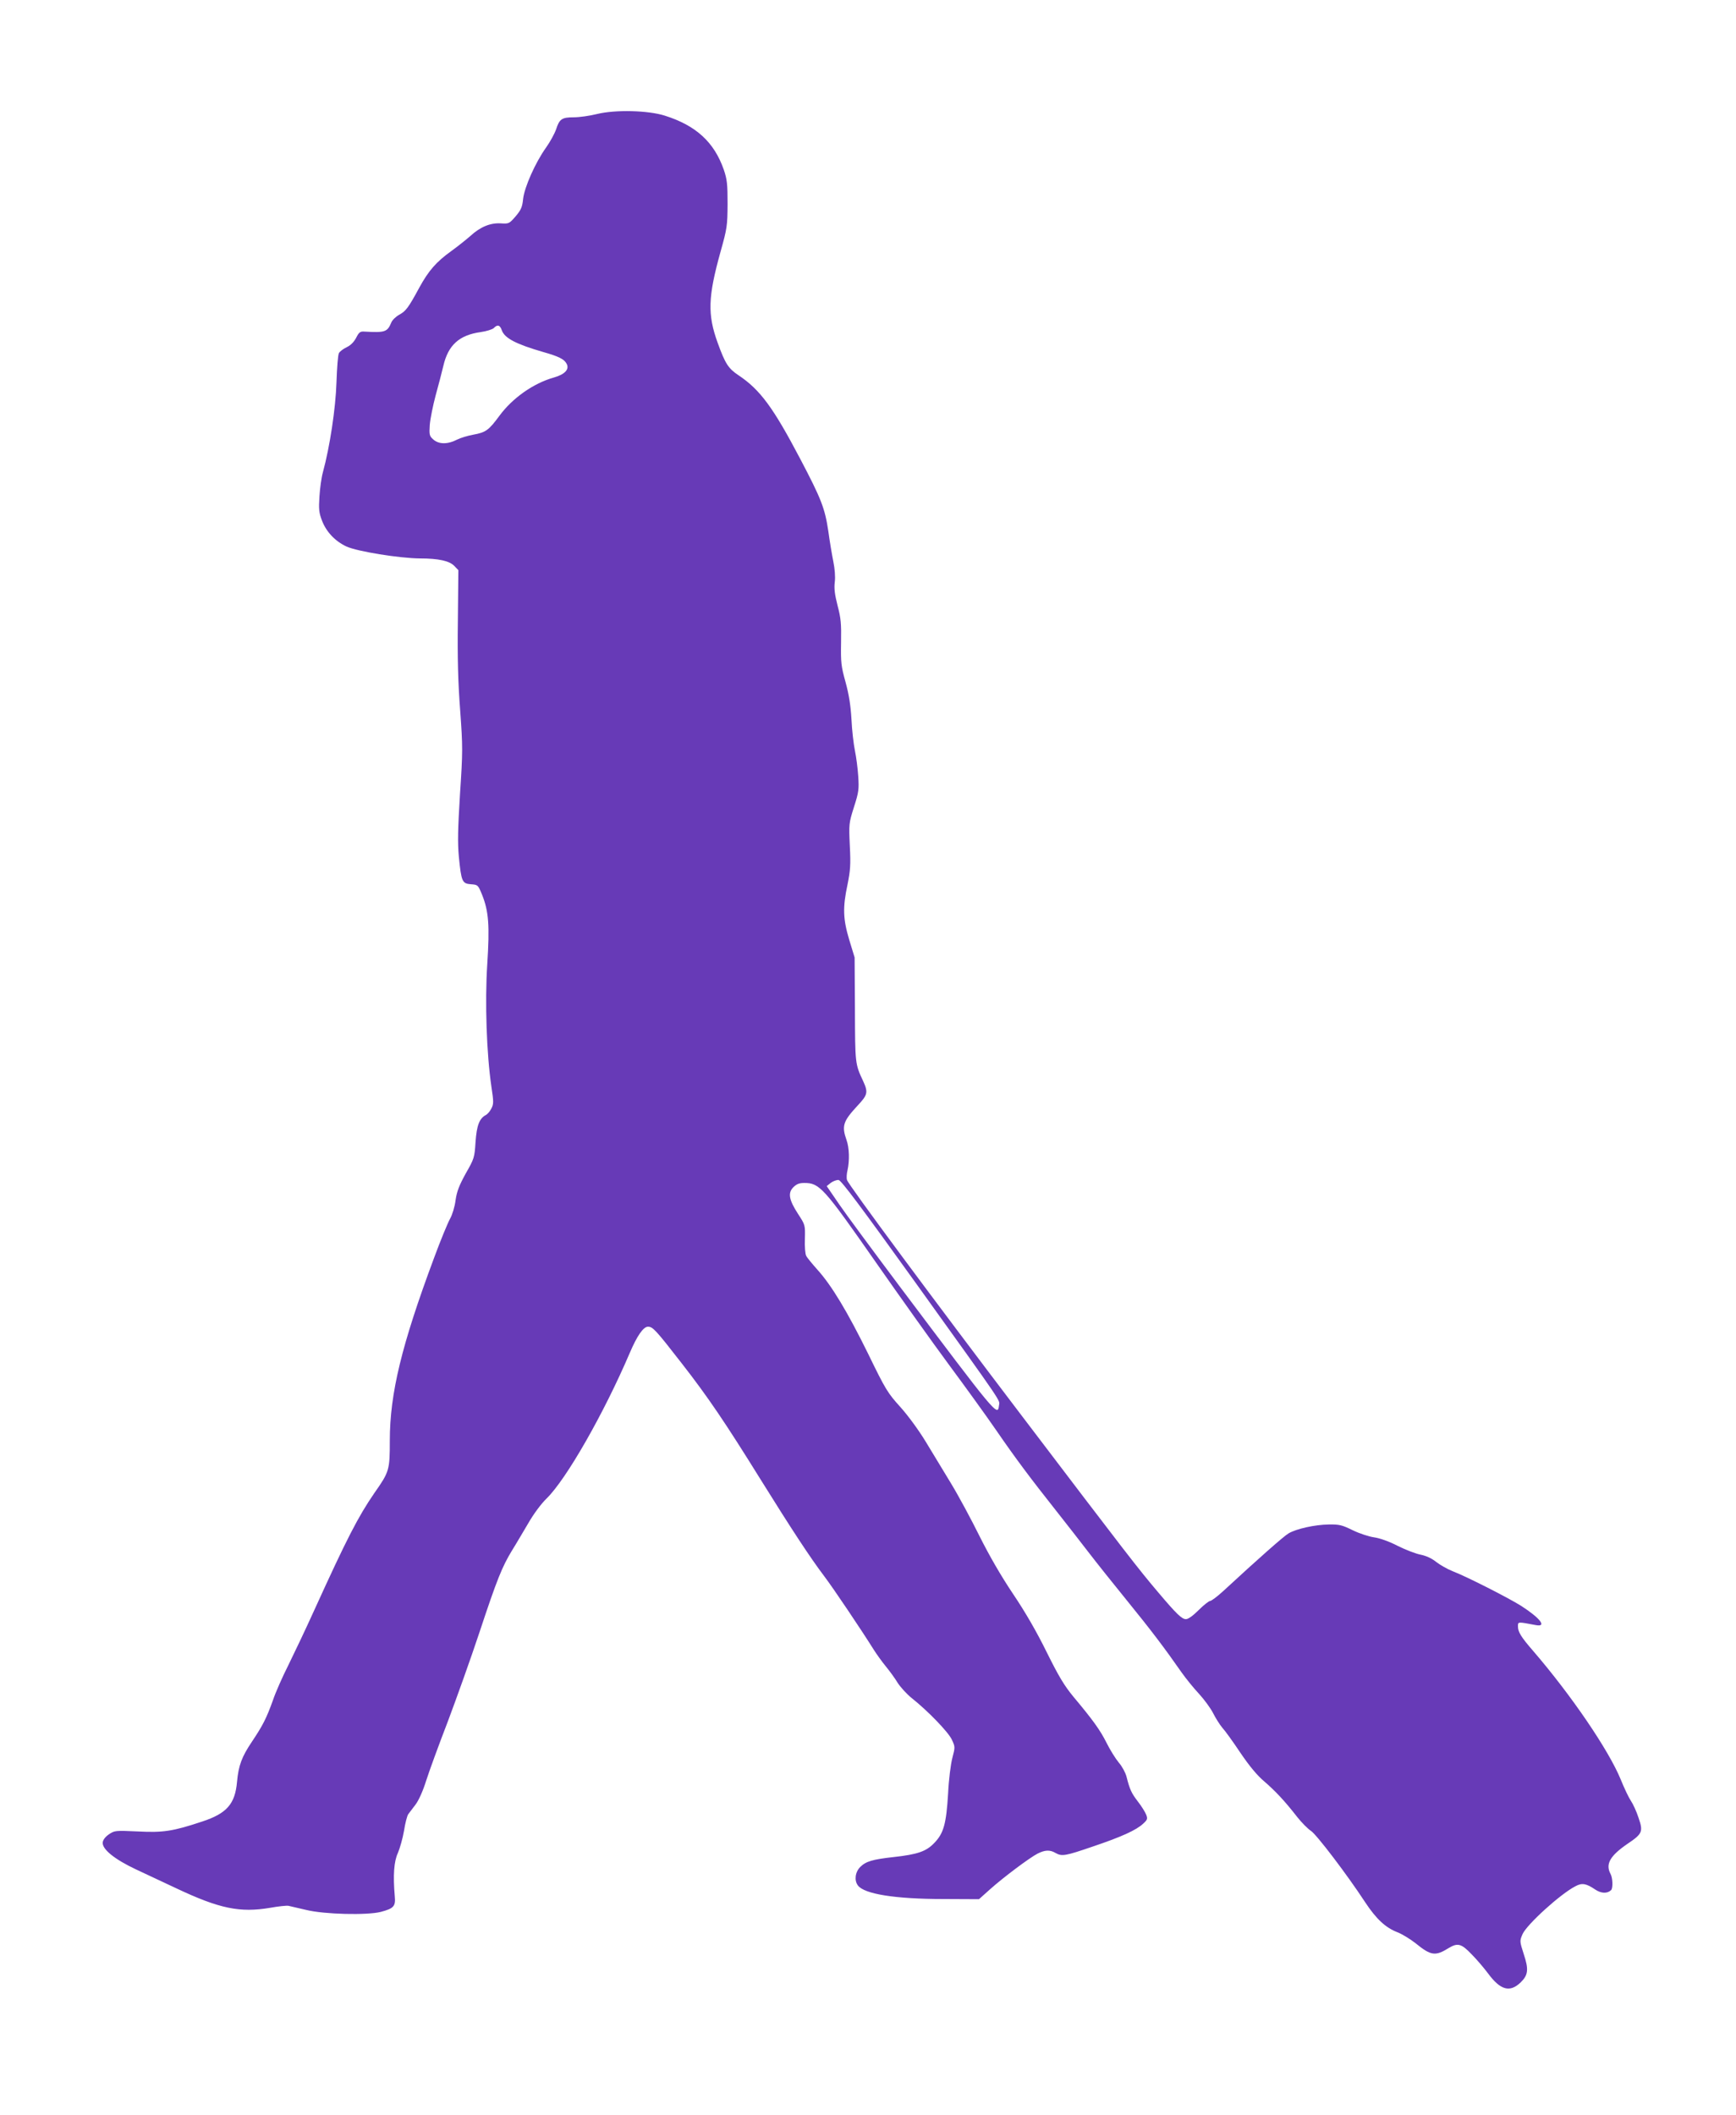 <?xml version="1.0" standalone="no"?>
<!DOCTYPE svg PUBLIC "-//W3C//DTD SVG 20010904//EN"
 "http://www.w3.org/TR/2001/REC-SVG-20010904/DTD/svg10.dtd">
<svg version="1.0" xmlns="http://www.w3.org/2000/svg"
 width="1051pt" height="1280pt" viewBox="0 0 1051 1280"
 preserveAspectRatio="xMidYMid meet">
<g transform="translate(0,1280) scale(0.1,-0.1)"
fill="#673ab7" stroke="none">
<path d="M3615 12110 c-44 -11 -107 -20 -141 -20 -72 0 -87 -10 -107 -72 -9
-26 -36 -76 -61 -111 -65 -91 -131 -240 -139 -311 -5 -49 -12 -66 -45 -105
-39 -45 -41 -46 -90 -43 -63 4 -124 -21 -184 -76 -24 -21 -75 -62 -115 -91
-92 -66 -138 -119 -194 -221 -67 -124 -82 -143 -122 -165 -20 -11 -42 -32 -48
-47 -24 -58 -38 -62 -163 -55 -25 2 -33 -4 -50 -38 -14 -26 -34 -46 -58 -57
-21 -10 -41 -26 -46 -35 -6 -10 -12 -90 -15 -178 -5 -157 -40 -389 -82 -543
-9 -32 -18 -97 -21 -147 -5 -76 -3 -98 15 -145 26 -69 80 -126 149 -158 66
-30 321 -71 444 -72 114 0 180 -15 209 -46 l24 -25 -3 -307 c-3 -221 1 -373
14 -542 16 -222 16 -248 -1 -505 -13 -214 -15 -293 -7 -381 15 -150 20 -162
73 -166 42 -3 43 -4 67 -62 41 -102 47 -187 32 -422 -15 -231 -4 -543 25 -741
14 -92 14 -105 0 -132 -8 -17 -24 -35 -34 -40 -39 -21 -55 -63 -62 -163 -6
-94 -8 -101 -59 -190 -40 -73 -54 -108 -62 -163 -5 -40 -20 -88 -33 -111 -13
-23 -58 -131 -98 -240 -195 -523 -267 -818 -267 -1103 0 -179 -3 -189 -93
-317 -99 -144 -167 -276 -364 -709 -52 -115 -124 -266 -158 -335 -35 -69 -77
-164 -93 -212 -39 -108 -60 -150 -127 -250 -61 -91 -81 -143 -90 -243 -12
-134 -62 -191 -211 -240 -177 -59 -237 -68 -389 -60 -136 6 -141 6 -175 -17
-22 -15 -36 -33 -38 -49 -5 -41 72 -103 202 -164 61 -29 170 -80 241 -113 264
-125 388 -150 571 -119 50 9 100 14 110 12 10 -2 59 -14 108 -25 109 -27 368
-33 451 -12 79 21 91 34 85 95 -11 127 -5 211 19 262 12 28 29 88 37 134 7 46
19 92 26 101 7 9 27 36 44 58 19 25 45 83 64 144 18 57 77 218 131 358 53 141
140 384 192 541 107 323 137 396 197 495 24 38 67 112 98 164 32 56 78 118
111 150 120 117 348 517 504 882 44 103 82 158 110 158 29 0 46 -18 203 -220
160 -205 266 -362 479 -705 188 -302 301 -474 385 -585 54 -71 226 -327 298
-442 18 -29 52 -76 75 -104 23 -28 56 -73 72 -100 17 -26 55 -68 85 -92 97
-77 219 -203 242 -250 21 -45 21 -46 4 -111 -10 -37 -22 -132 -26 -216 -11
-184 -27 -241 -83 -299 -49 -52 -102 -70 -247 -86 -127 -14 -168 -26 -202 -60
-31 -31 -37 -82 -14 -112 39 -52 226 -82 517 -82 l216 -1 67 60 c83 74 238
190 288 216 44 22 74 24 108 4 39 -22 58 -19 227 39 172 58 263 99 305 139 25
23 27 29 17 54 -6 15 -28 51 -50 79 -39 51 -49 72 -69 151 -6 23 -26 61 -46
84 -20 24 -53 77 -74 119 -39 78 -82 138 -201 280 -56 68 -89 123 -162 270
-60 122 -129 242 -204 353 -73 109 -143 230 -203 350 -50 101 -127 244 -172
318 -45 74 -114 188 -154 254 -42 69 -107 158 -154 210 -76 84 -89 105 -194
321 -125 254 -221 414 -308 510 -31 35 -62 72 -67 83 -6 10 -10 57 -8 103 2
83 2 84 -41 150 -56 86 -63 128 -29 162 20 20 36 26 67 26 92 0 117 -28 436
-485 142 -203 339 -480 439 -615 100 -135 228 -312 285 -395 119 -173 209
-293 365 -490 61 -77 148 -189 195 -250 46 -60 152 -193 235 -295 144 -177
225 -284 329 -433 27 -38 74 -96 106 -130 31 -34 70 -87 85 -117 15 -30 40
-69 55 -87 16 -17 65 -85 109 -151 55 -81 102 -138 145 -174 68 -59 123 -117
200 -216 27 -34 64 -71 82 -83 33 -20 220 -266 328 -431 68 -103 124 -155 196
-183 29 -11 79 -42 112 -68 91 -74 118 -78 198 -28 55 33 77 28 139 -37 31
-31 75 -83 99 -115 76 -103 133 -119 199 -55 45 44 49 78 18 171 -25 78 -25
79 -7 121 27 59 229 243 321 290 39 21 65 16 118 -20 37 -25 74 -26 97 -4 12
12 10 75 -4 99 -31 59 -2 109 103 181 91 61 96 74 67 158 -12 37 -33 83 -46
102 -13 19 -41 78 -62 130 -72 176 -299 510 -532 780 -72 83 -90 113 -90 146
0 29 -3 29 108 8 69 -13 28 41 -88 116 -76 48 -329 177 -415 210 -33 13 -78
39 -101 57 -26 21 -59 36 -92 43 -28 5 -91 29 -139 53 -54 28 -109 47 -143 52
-30 4 -89 23 -130 43 -65 32 -82 36 -145 35 -84 -1 -197 -26 -244 -54 -29 -17
-182 -152 -393 -347 -37 -34 -74 -62 -82 -62 -7 0 -39 -25 -69 -55 -34 -34
-63 -55 -77 -55 -25 0 -57 31 -167 161 -123 145 -191 233 -830 1074 -518 681
-1049 1397 -1055 1423 -4 12 -2 39 3 59 13 58 11 136 -6 183 -30 85 -21 113
65 206 64 68 67 82 35 152 -48 102 -48 105 -49 432 l-2 315 -32 105 c-38 126
-41 196 -11 336 17 84 20 119 14 234 -6 132 -6 137 25 235 29 90 31 108 26
186 -3 47 -12 117 -20 155 -8 39 -18 124 -21 190 -5 85 -15 149 -36 226 -27
97 -29 118 -27 240 2 114 -1 146 -21 222 -17 67 -22 104 -17 143 4 32 0 81 -9
125 -8 40 -22 122 -30 182 -21 140 -42 195 -171 440 -163 310 -242 417 -372
504 -63 42 -81 70 -127 197 -62 171 -59 277 17 550 40 143 42 157 43 290 0
121 -3 149 -23 208 -58 166 -167 267 -357 327 -101 32 -299 37 -410 10z m-577
-1309 c17 -48 86 -84 252 -132 92 -26 126 -43 140 -70 19 -34 -10 -65 -77 -84
-124 -35 -250 -124 -329 -231 -65 -88 -82 -101 -159 -115 -33 -6 -76 -19 -96
-29 -60 -31 -114 -30 -148 2 -21 19 -23 28 -19 87 3 36 19 116 35 176 17 61
38 142 47 180 29 126 96 187 226 205 35 5 70 16 79 24 23 24 38 19 49 -13z
m2513 -5776 c539 -751 501 -696 497 -732 -8 -68 -14 -60 -602 722 -161 215
-327 439 -367 498 l-74 108 25 20 c14 10 35 18 47 17 16 -2 137 -164 474 -633z"/>
</g>
</svg>
